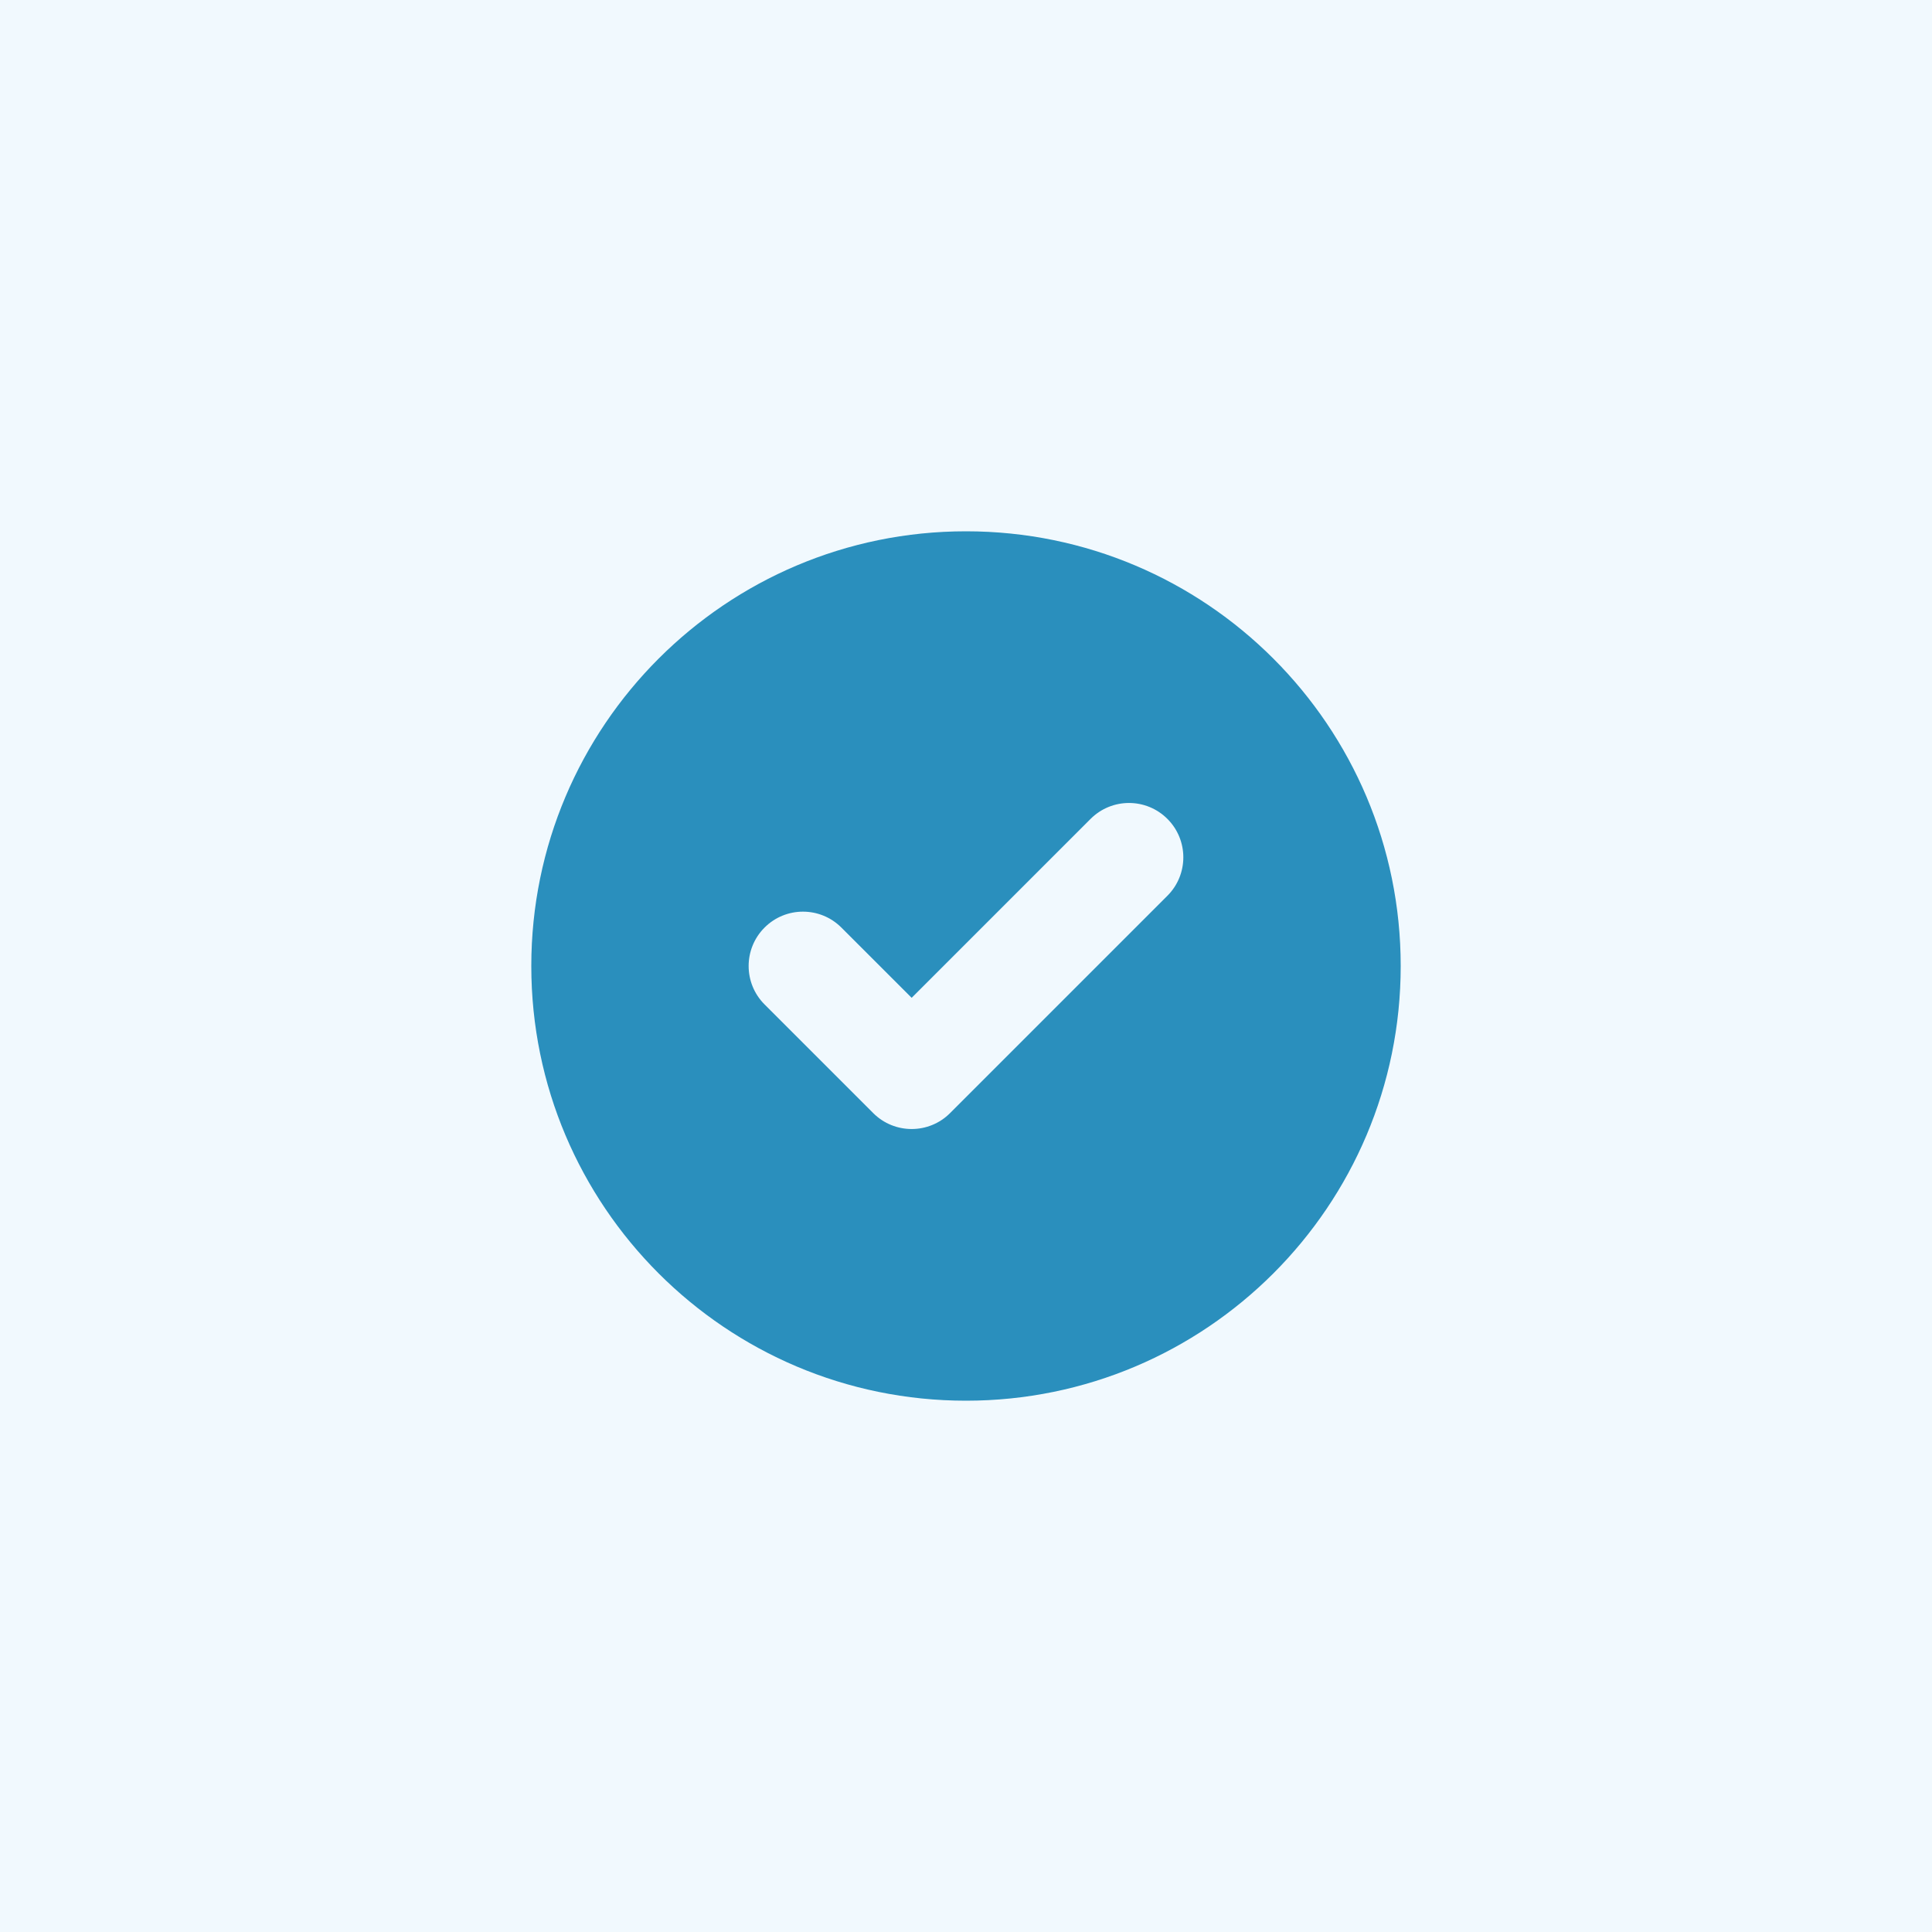 <svg xmlns="http://www.w3.org/2000/svg" width="64" height="64" viewBox="0 0 64 64" fill="none"><rect width="64" height="64" fill="#F1F9FE"></rect><path fill-rule="evenodd" clip-rule="evenodd" d="M32 46.4C39.953 46.4 46.4 39.953 46.4 32C46.4 24.047 39.953 17.6 32 17.6C24.047 17.6 17.6 24.047 17.6 32C17.6 39.953 24.047 46.4 32 46.4ZM38.672 29.673C39.375 28.97 39.375 27.83 38.672 27.127C37.969 26.424 36.83 26.424 36.127 27.127L30.2 33.054L27.872 30.727C27.169 30.024 26.03 30.024 25.327 30.727C24.624 31.43 24.624 32.57 25.327 33.273L28.927 36.873C29.63 37.576 30.77 37.576 31.472 36.873L38.672 29.673Z" fill="#2A8FBD"></path></svg>